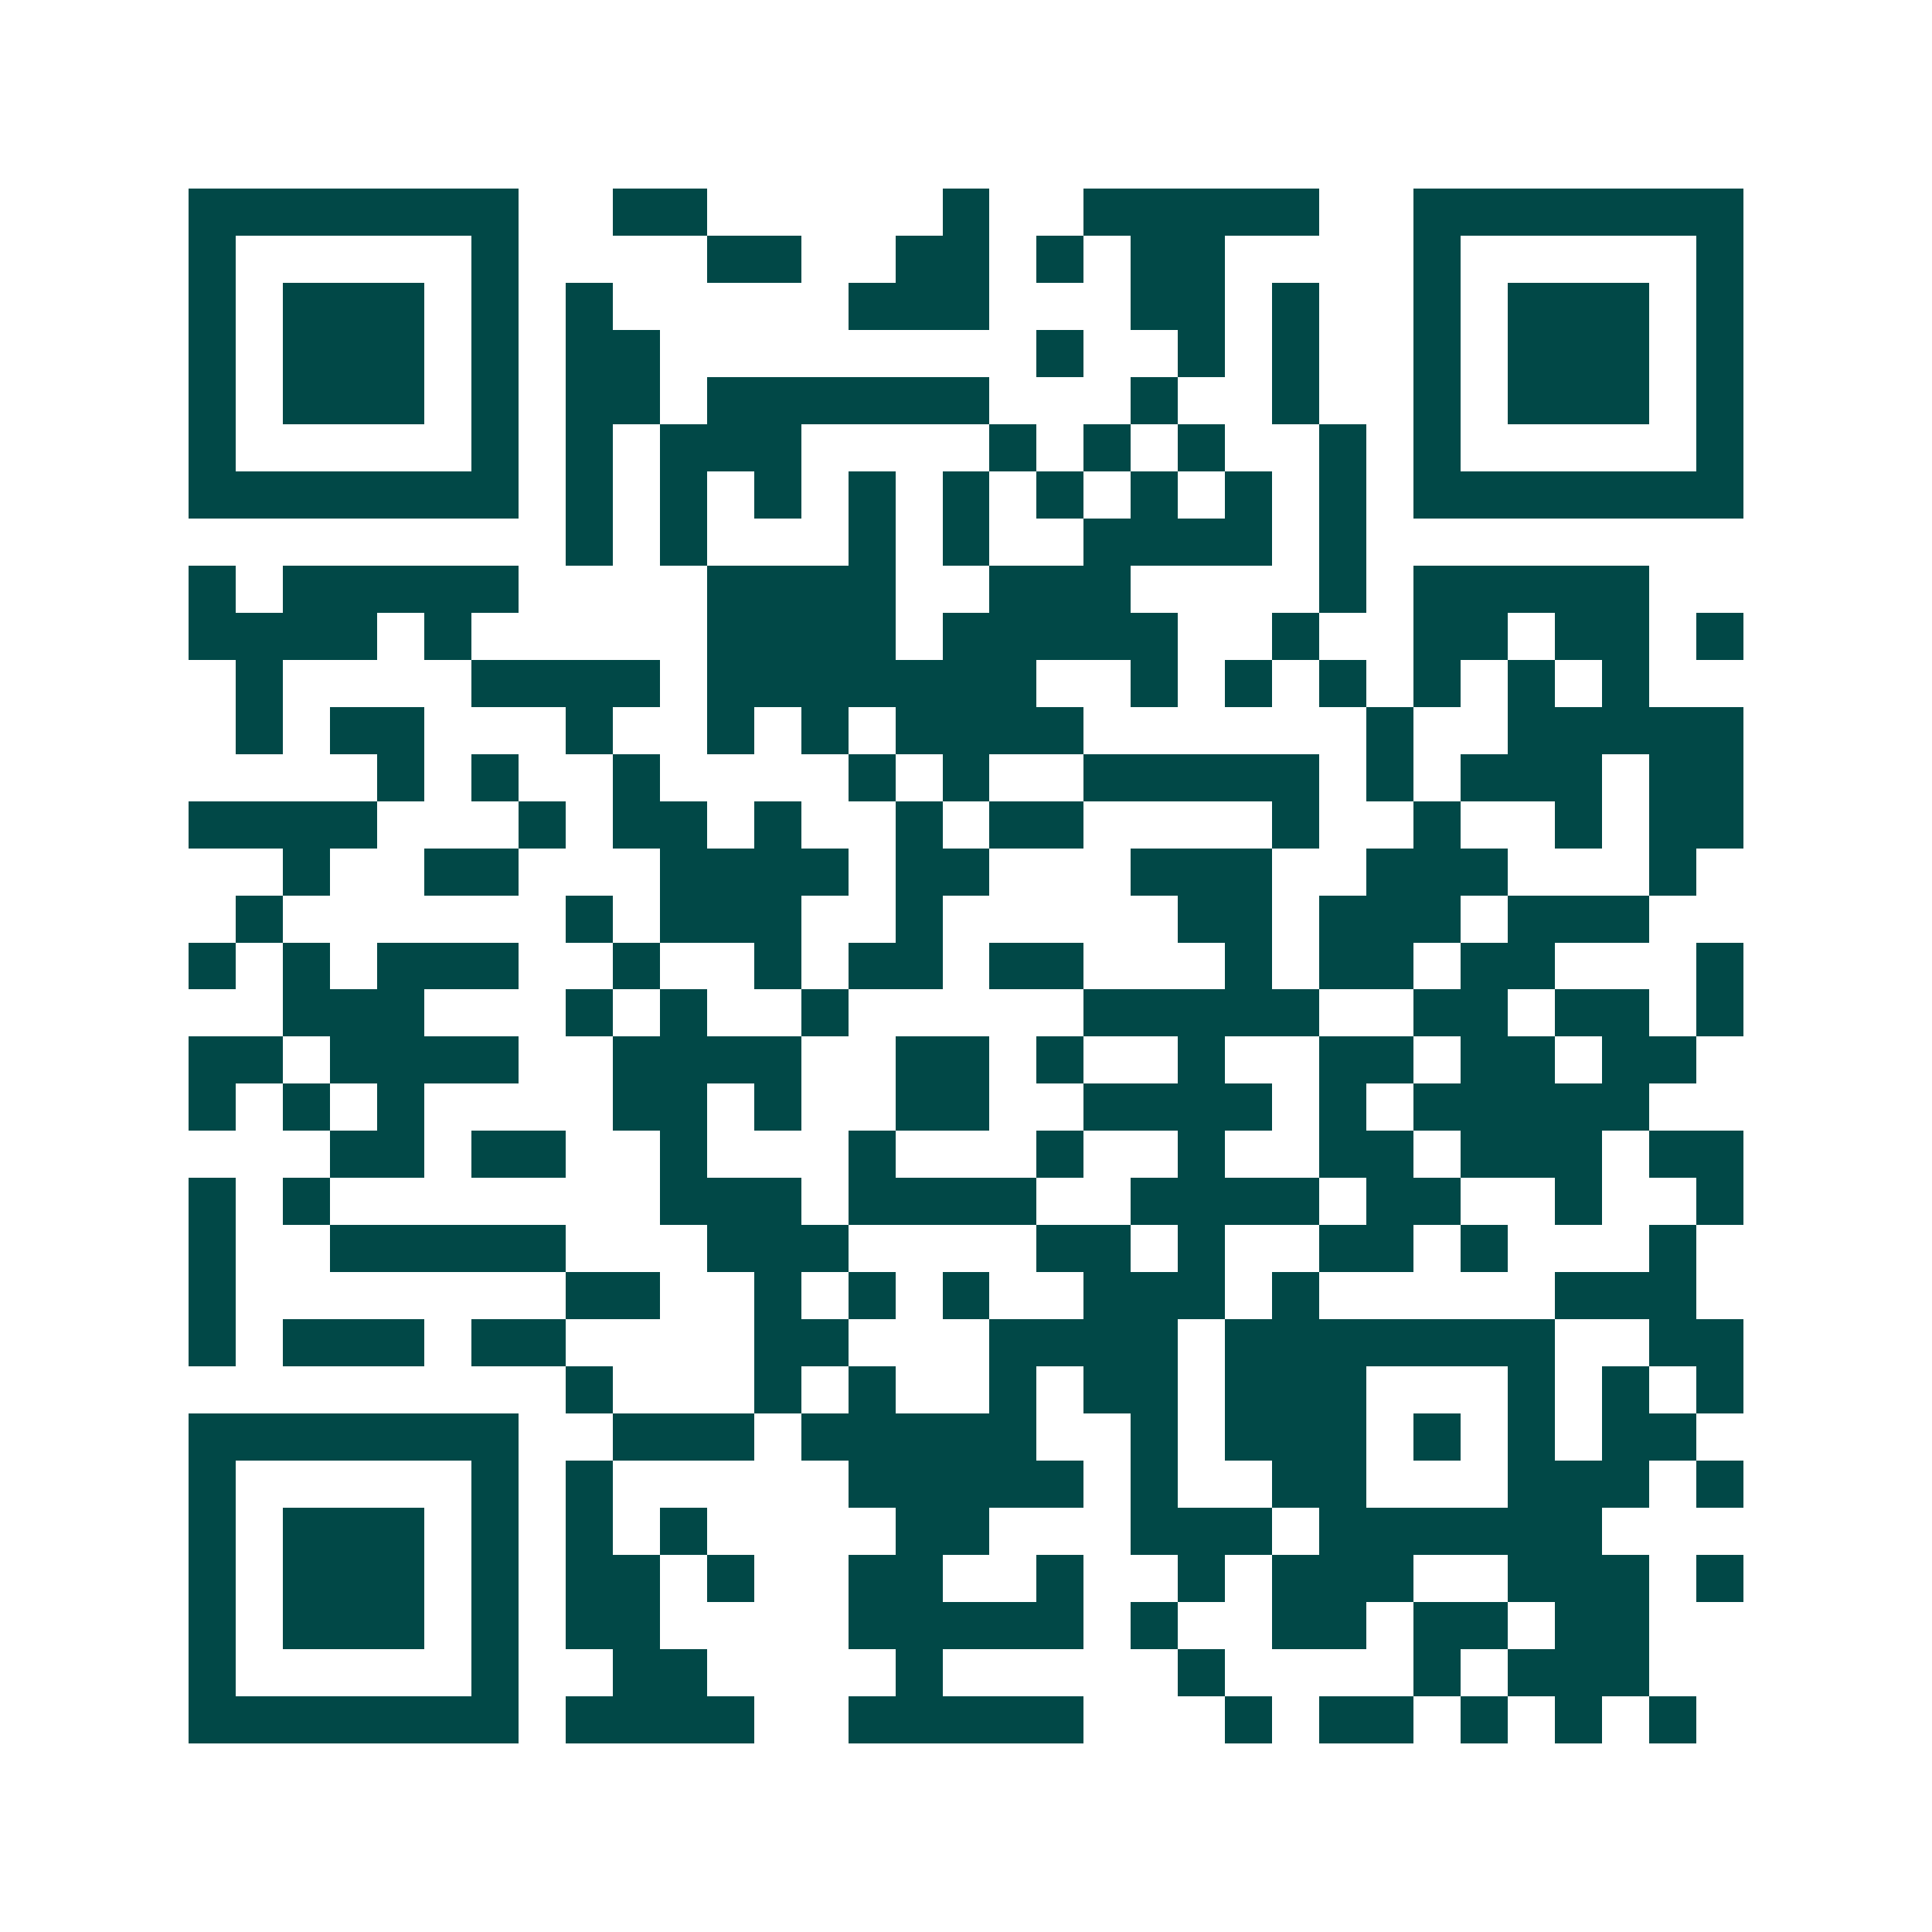 <svg xmlns="http://www.w3.org/2000/svg" width="200" height="200" viewBox="0 0 41 41" shape-rendering="crispEdges"><path fill="#ffffff" d="M0 0h41v41H0z"/><path stroke="#014847" d="M4 4.5h7m2 0h2m5 0h1m2 0h5m2 0h7M4 5.5h1m5 0h1m4 0h2m2 0h2m1 0h1m1 0h2m4 0h1m5 0h1M4 6.5h1m1 0h3m1 0h1m1 0h1m5 0h3m3 0h2m1 0h1m2 0h1m1 0h3m1 0h1M4 7.5h1m1 0h3m1 0h1m1 0h2m8 0h1m2 0h1m1 0h1m2 0h1m1 0h3m1 0h1M4 8.5h1m1 0h3m1 0h1m1 0h2m1 0h6m3 0h1m2 0h1m2 0h1m1 0h3m1 0h1M4 9.5h1m5 0h1m1 0h1m1 0h3m4 0h1m1 0h1m1 0h1m2 0h1m1 0h1m5 0h1M4 10.5h7m1 0h1m1 0h1m1 0h1m1 0h1m1 0h1m1 0h1m1 0h1m1 0h1m1 0h1m1 0h7M12 11.5h1m1 0h1m3 0h1m1 0h1m2 0h4m1 0h1M4 12.5h1m1 0h5m4 0h4m2 0h3m4 0h1m1 0h5M4 13.5h4m1 0h1m5 0h4m1 0h5m2 0h1m2 0h2m1 0h2m1 0h1M5 14.5h1m4 0h4m1 0h7m2 0h1m1 0h1m1 0h1m1 0h1m1 0h1m1 0h1M5 15.5h1m1 0h2m3 0h1m2 0h1m1 0h1m1 0h4m6 0h1m2 0h5M8 16.5h1m1 0h1m2 0h1m4 0h1m1 0h1m2 0h5m1 0h1m1 0h3m1 0h2M4 17.5h4m3 0h1m1 0h2m1 0h1m2 0h1m1 0h2m4 0h1m2 0h1m2 0h1m1 0h2M6 18.5h1m2 0h2m3 0h4m1 0h2m3 0h3m2 0h3m3 0h1M5 19.5h1m6 0h1m1 0h3m2 0h1m5 0h2m1 0h3m1 0h3M4 20.5h1m1 0h1m1 0h3m2 0h1m2 0h1m1 0h2m1 0h2m3 0h1m1 0h2m1 0h2m3 0h1M6 21.5h3m3 0h1m1 0h1m2 0h1m5 0h5m2 0h2m1 0h2m1 0h1M4 22.5h2m1 0h4m2 0h4m2 0h2m1 0h1m2 0h1m2 0h2m1 0h2m1 0h2M4 23.5h1m1 0h1m1 0h1m4 0h2m1 0h1m2 0h2m2 0h4m1 0h1m1 0h5M7 24.5h2m1 0h2m2 0h1m3 0h1m3 0h1m2 0h1m2 0h2m1 0h3m1 0h2M4 25.5h1m1 0h1m7 0h3m1 0h4m2 0h4m1 0h2m2 0h1m2 0h1M4 26.5h1m2 0h5m3 0h3m4 0h2m1 0h1m2 0h2m1 0h1m3 0h1M4 27.5h1m7 0h2m2 0h1m1 0h1m1 0h1m2 0h3m1 0h1m5 0h3M4 28.5h1m1 0h3m1 0h2m4 0h2m3 0h4m1 0h7m2 0h2M12 29.5h1m3 0h1m1 0h1m2 0h1m1 0h2m1 0h3m3 0h1m1 0h1m1 0h1M4 30.5h7m2 0h3m1 0h5m2 0h1m1 0h3m1 0h1m1 0h1m1 0h2M4 31.5h1m5 0h1m1 0h1m5 0h5m1 0h1m2 0h2m3 0h3m1 0h1M4 32.5h1m1 0h3m1 0h1m1 0h1m1 0h1m4 0h2m3 0h3m1 0h6M4 33.5h1m1 0h3m1 0h1m1 0h2m1 0h1m2 0h2m2 0h1m2 0h1m1 0h3m2 0h3m1 0h1M4 34.5h1m1 0h3m1 0h1m1 0h2m4 0h5m1 0h1m2 0h2m1 0h2m1 0h2M4 35.5h1m5 0h1m2 0h2m4 0h1m5 0h1m4 0h1m1 0h3M4 36.5h7m1 0h4m2 0h5m3 0h1m1 0h2m1 0h1m1 0h1m1 0h1"/></svg>
